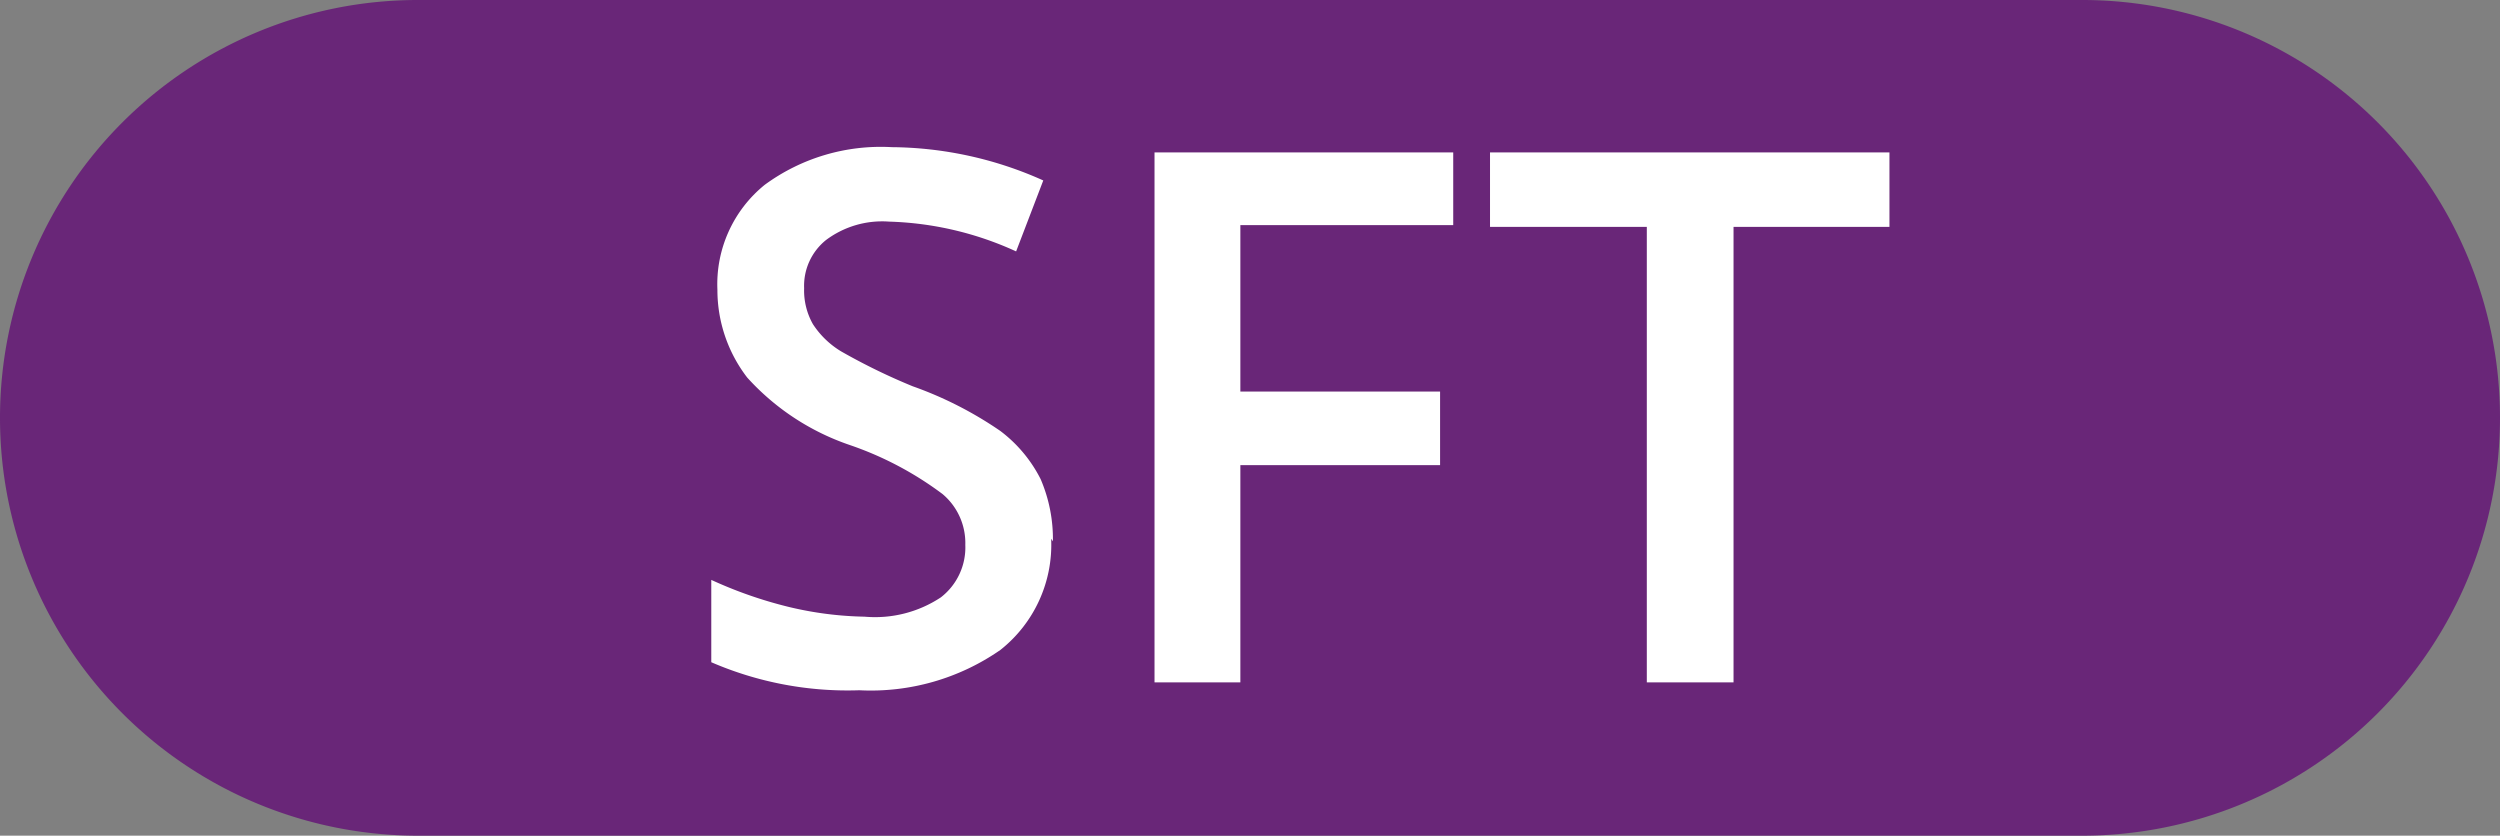 <svg id="SFT" xmlns="http://www.w3.org/2000/svg" viewBox="0 0 28.54 9.54"><rect x="0" y="0" width="28.54" height="9.54" fill="#808080" stroke="none"/><defs><style>.cls-2{fill:#fff}</style></defs><path d="M-2.27 12A4.77 4.77 0 012.5 7.23h19A4.77 4.77 0 0126.27 12m0 0a4.77 4.77 0 01-4.77 4.77h-19A4.77 4.77 0 01-2.27 12" transform="translate(2.27 -7.23)" fill="#692678"/><path class="cls-2" d="M9.73 13.38a1.53 1.53 0 01-.58 1.27 2.59 2.59 0 01-1.61.46 3.92 3.92 0 01-1.69-.32v-.94a4.91 4.91 0 00.89.31 4 4 0 00.86.11 1.36 1.36 0 00.87-.22.72.72 0 00.28-.6.73.73 0 00-.26-.58 3.83 3.83 0 00-1.06-.56 2.79 2.79 0 01-1.17-.77 1.64 1.64 0 01-.34-1 1.46 1.46 0 01.54-1.2 2.24 2.24 0 011.45-.43 4.29 4.29 0 011.73.38l-.31.81a3.73 3.73 0 00-1.45-.34 1.07 1.07 0 00-.72.21.67.67 0 00-.25.55.78.78 0 00.1.41 1 1 0 00.32.31 7 7 0 00.82.4 4.29 4.29 0 011 .51 1.58 1.58 0 01.46.55 1.73 1.73 0 01.14.71" transform="translate(2.27 -7.23)"/><path class="cls-2" d="M14.16 7.79h-.98V1.74h3.41v.83h-2.43v1.9h2.28v.84h-2.28v2.48zm5.63 0h-.99v-5.2h-1.79v-.85h4.56v.85h-1.78v5.2z"/></svg>